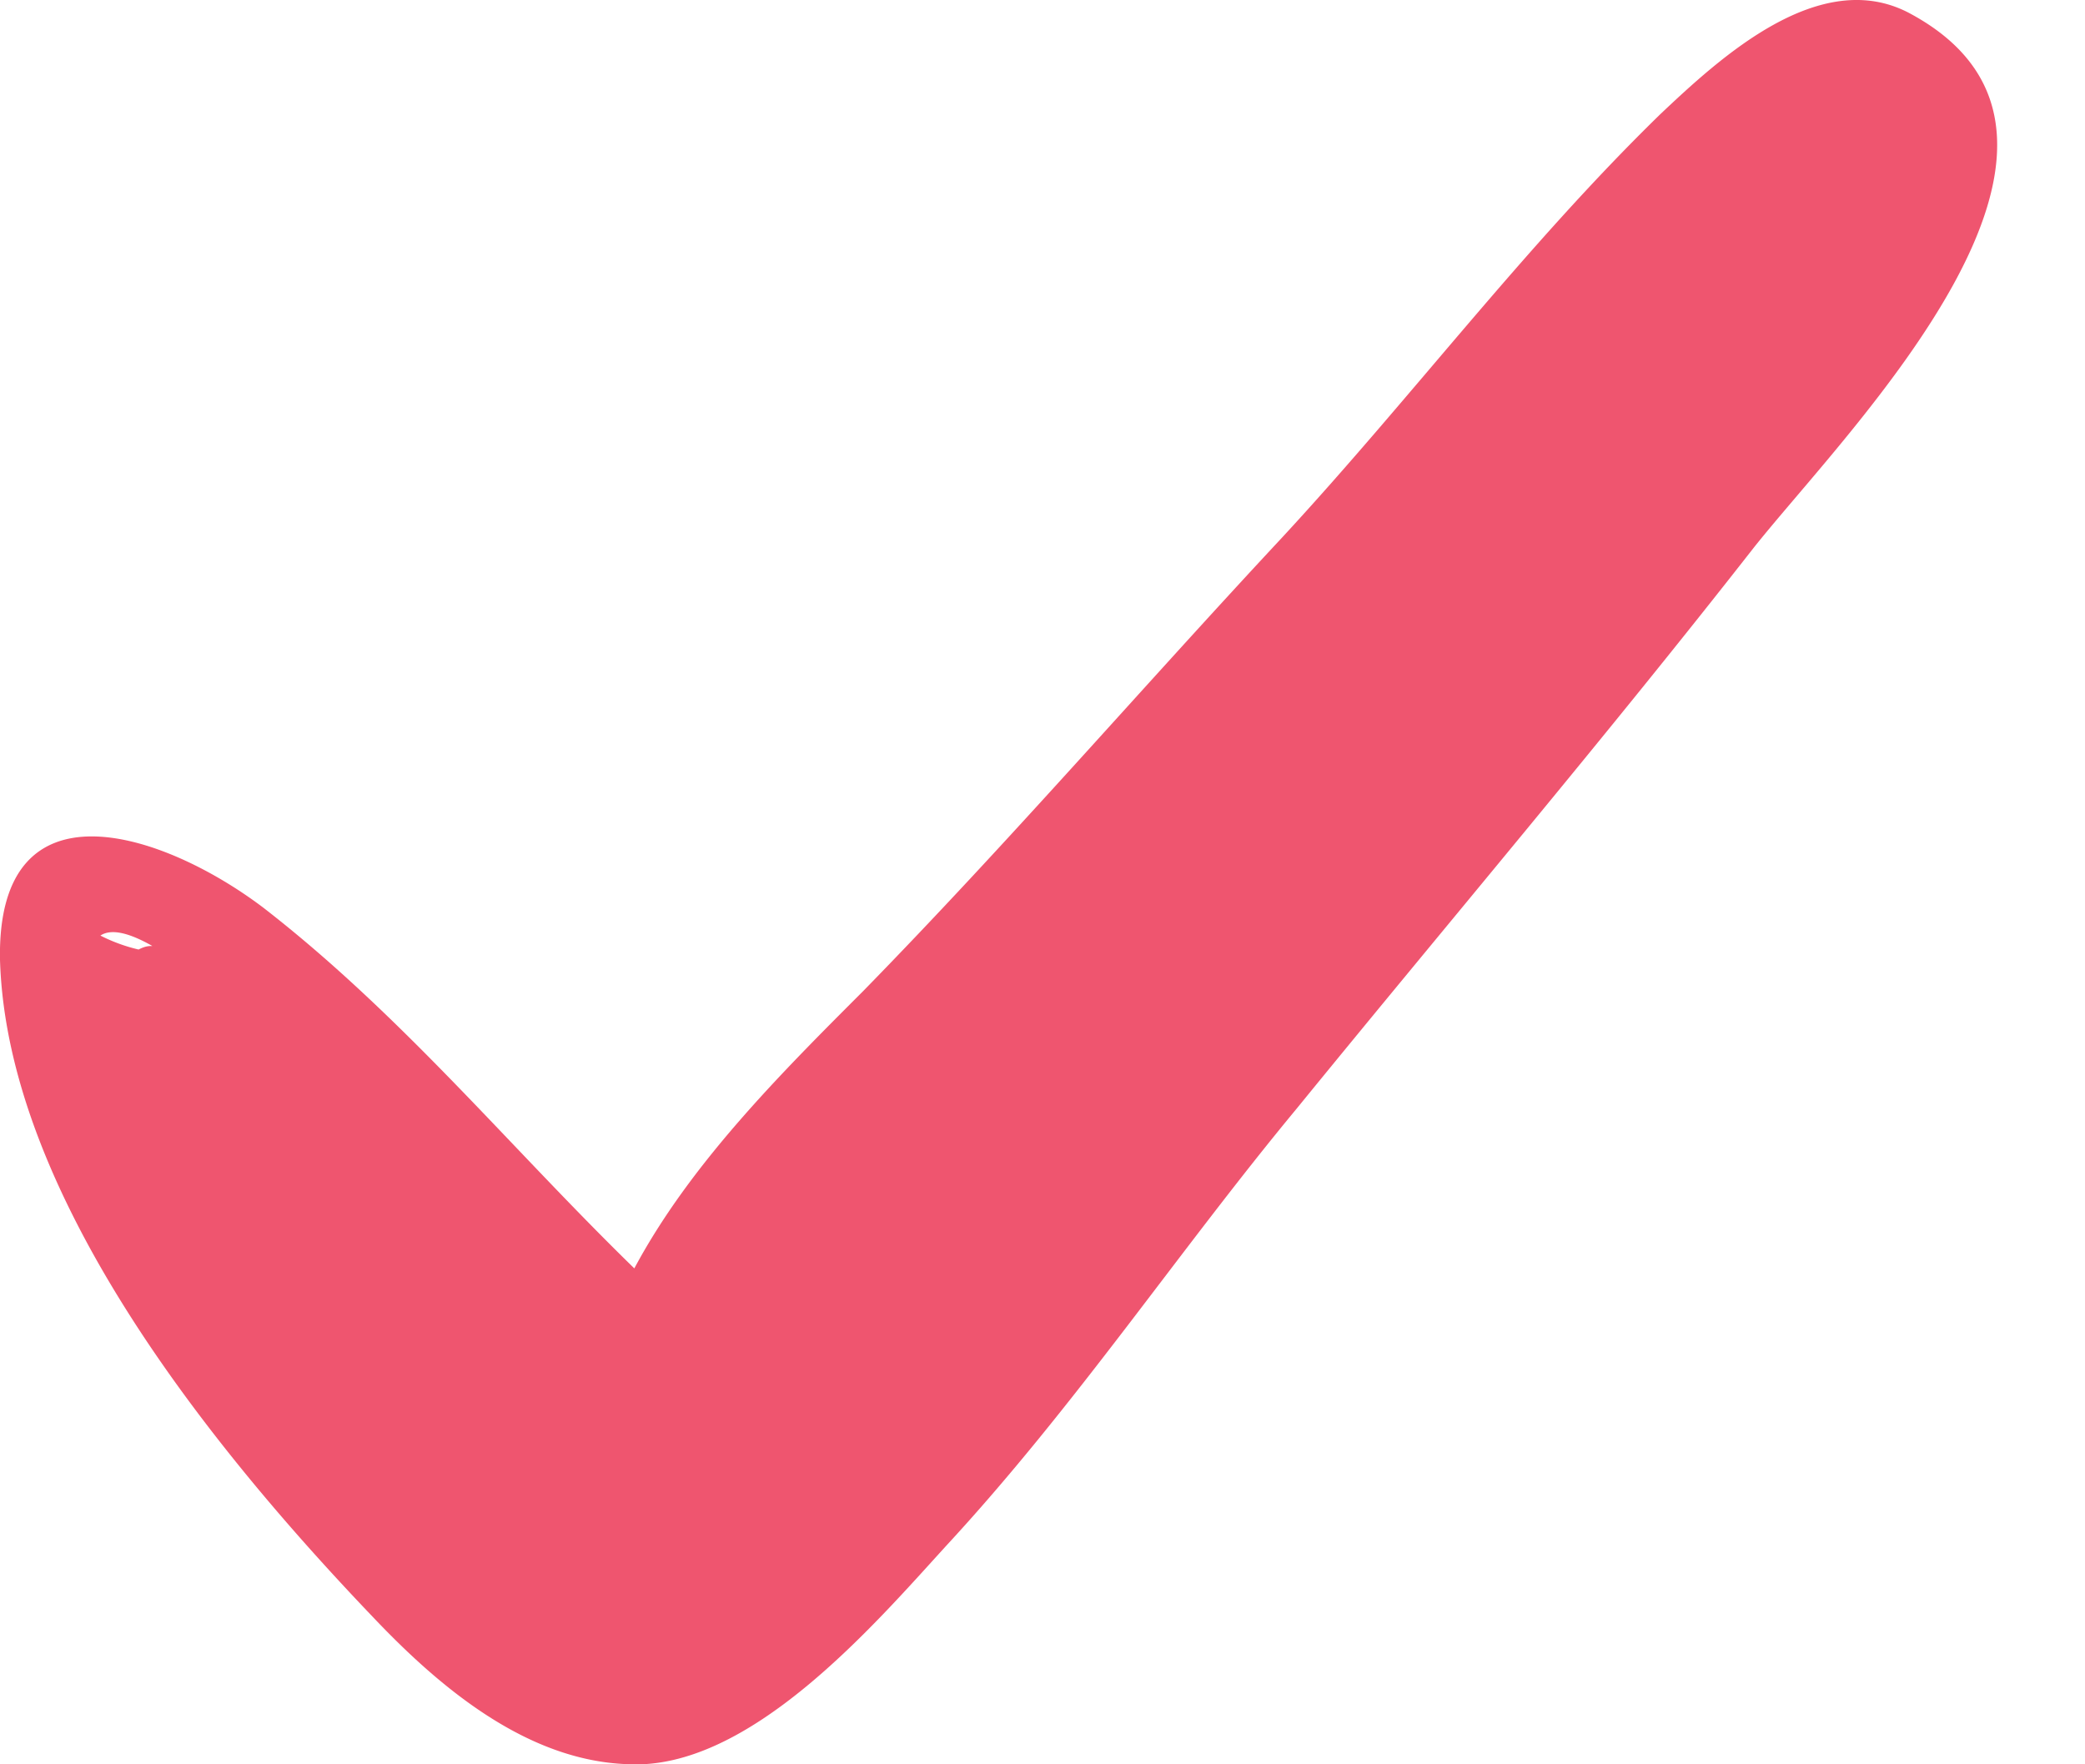 <svg width="13" height="11" fill="none" xmlns="http://www.w3.org/2000/svg"><path d="M11.909.084c-.562-.302-1.189.281-1.556.627-.843.821-1.556 1.772-2.356 2.637-.886.95-1.707 1.902-2.615 2.831-.519.519-1.08 1.08-1.427 1.729C3.177 7.15 2.507 6.33 1.643 5.66 1.016 5.185-.021 4.84 0 5.984c.044 1.492 1.362 3.091 2.334 4.107.411.432.951.886 1.578.908.757.043 1.535-.865 1.988-1.362.8-.865 1.449-1.837 2.183-2.723.951-1.167 1.924-2.313 2.853-3.501.584-.735 2.42-2.55.973-3.329ZM.95 5.898c-.021 0-.043 0-.086.022a1.052 1.052 0 0 1-.238-.087c.065-.043.173-.021.324.065Z" fill="#EF556F"/></svg>